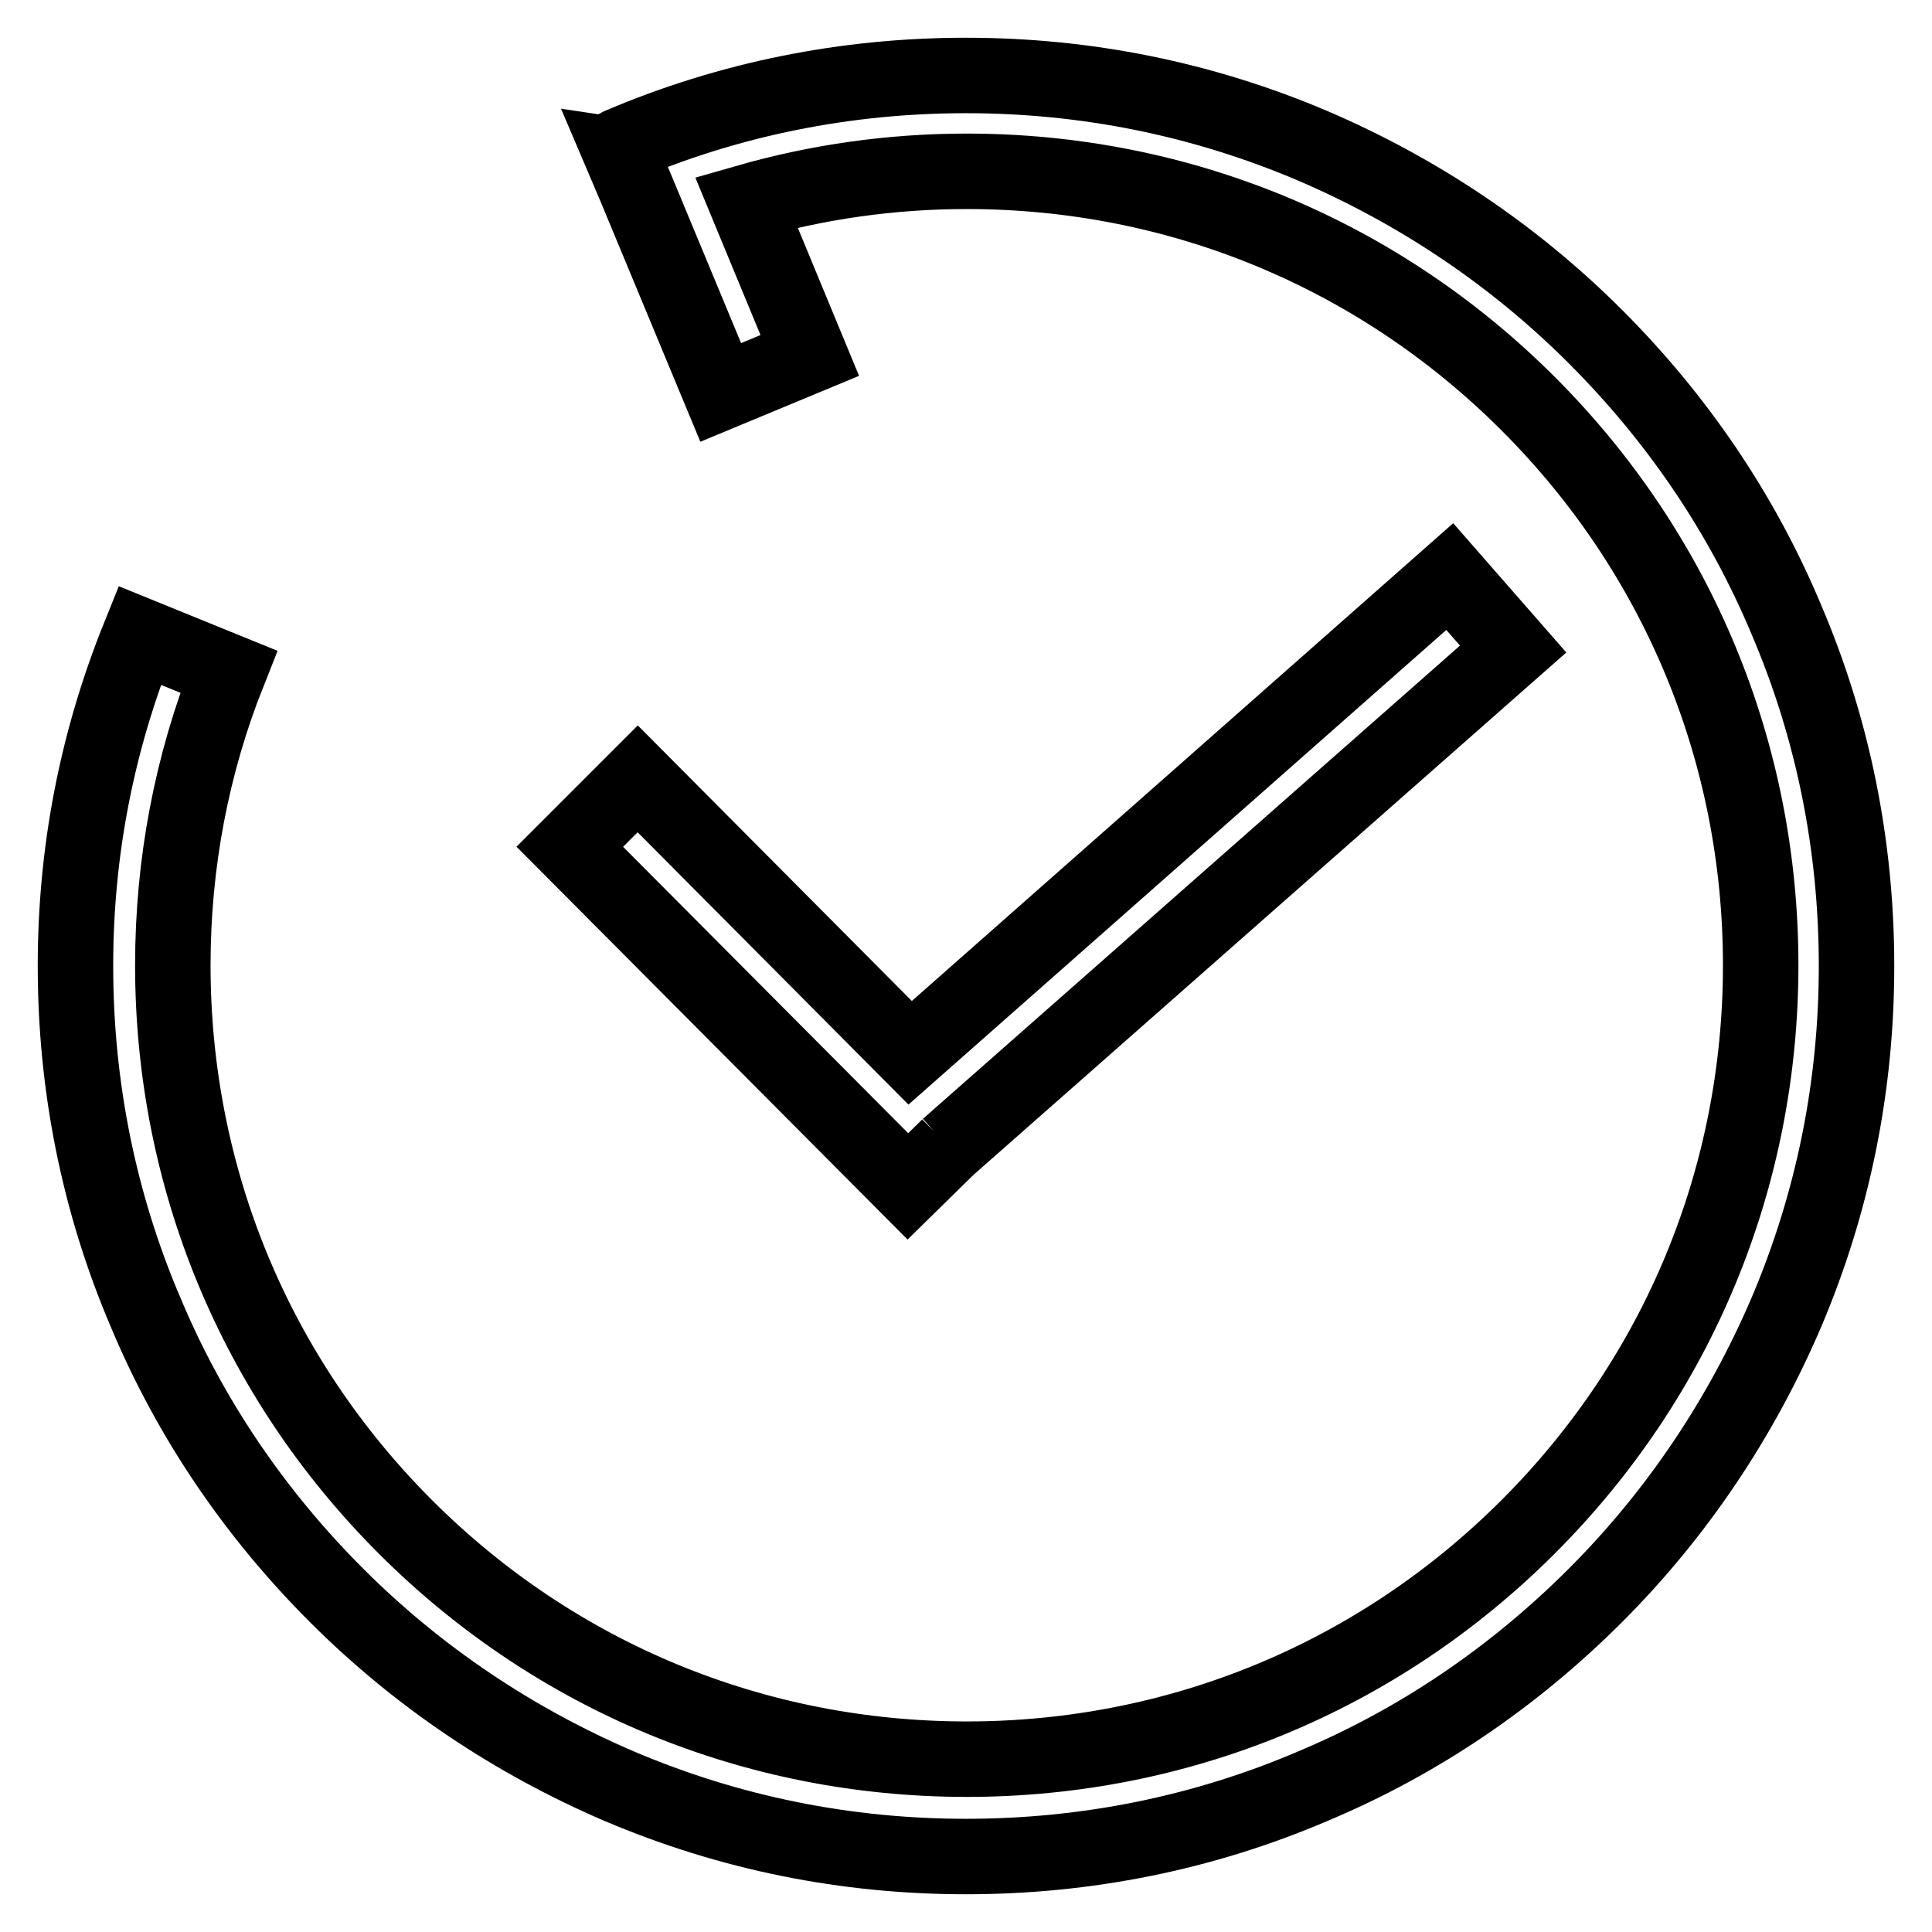 <?xml version="1.0" encoding="utf-8"?>
<!-- Svg Vector Icons : http://www.onlinewebfonts.com/icon -->
<!DOCTYPE svg PUBLIC "-//W3C//DTD SVG 1.1//EN" "http://www.w3.org/Graphics/SVG/1.1/DTD/svg11.dtd">
<svg version="1.1" xmlns="http://www.w3.org/2000/svg" xmlns:xlink="http://www.w3.org/1999/xlink" x="0px" y="0px" viewBox="0 0 256 256" enable-background="new 0 0 256 256" xml:space="preserve">
<g> <path stroke-width="10" fill-opacity="0" stroke="#000000"  d="M236.7,82.1c-5.9-14.1-14.5-26.7-25.3-37.5c-10.8-10.8-23.5-19.3-37.5-25.3c-14.6-6.2-30-9.3-45.9-9.3 c-15.9,0-31.4,3.1-45.9,9.3c-0.1,0-0.1,0.1-0.2,0.1l2.3,5.4L95.5,52l11.8-4.9l-8.4-20.3c9.4-2.7,19.2-4.1,29.2-4.1 c28.1,0,54.5,10.9,74.4,30.8c19.9,19.9,30.8,46.3,30.8,74.4c0,28.1-10.9,54.5-30.8,74.4c-19.9,19.9-46.3,30.8-74.4,30.8 s-54.5-10.9-74.4-30.8c-19.9-19.9-30.8-46.3-30.8-74.4c0-13.5,2.5-26.6,7.4-38.9l-11.8-4.8C12.8,98.3,10,112.9,10,128 c0,15.9,3.1,31.4,9.3,45.9c5.9,14.1,14.5,26.7,25.3,37.5c10.8,10.8,23.5,19.3,37.5,25.3c14.6,6.2,30,9.3,45.9,9.3 c15.9,0,31.4-3.1,45.9-9.3c14.1-5.9,26.7-14.5,37.5-25.3c10.8-10.8,19.3-23.5,25.3-37.5c6.2-14.6,9.3-30,9.3-45.9 C246,112.1,242.9,96.6,236.7,82.1z M125.6,152l74.9-66l-8.4-9.6l-71.5,63.1l-36.1-36.3l-9,9l44.8,45l5.4-5.3L125.6,152z"/></g>
</svg>